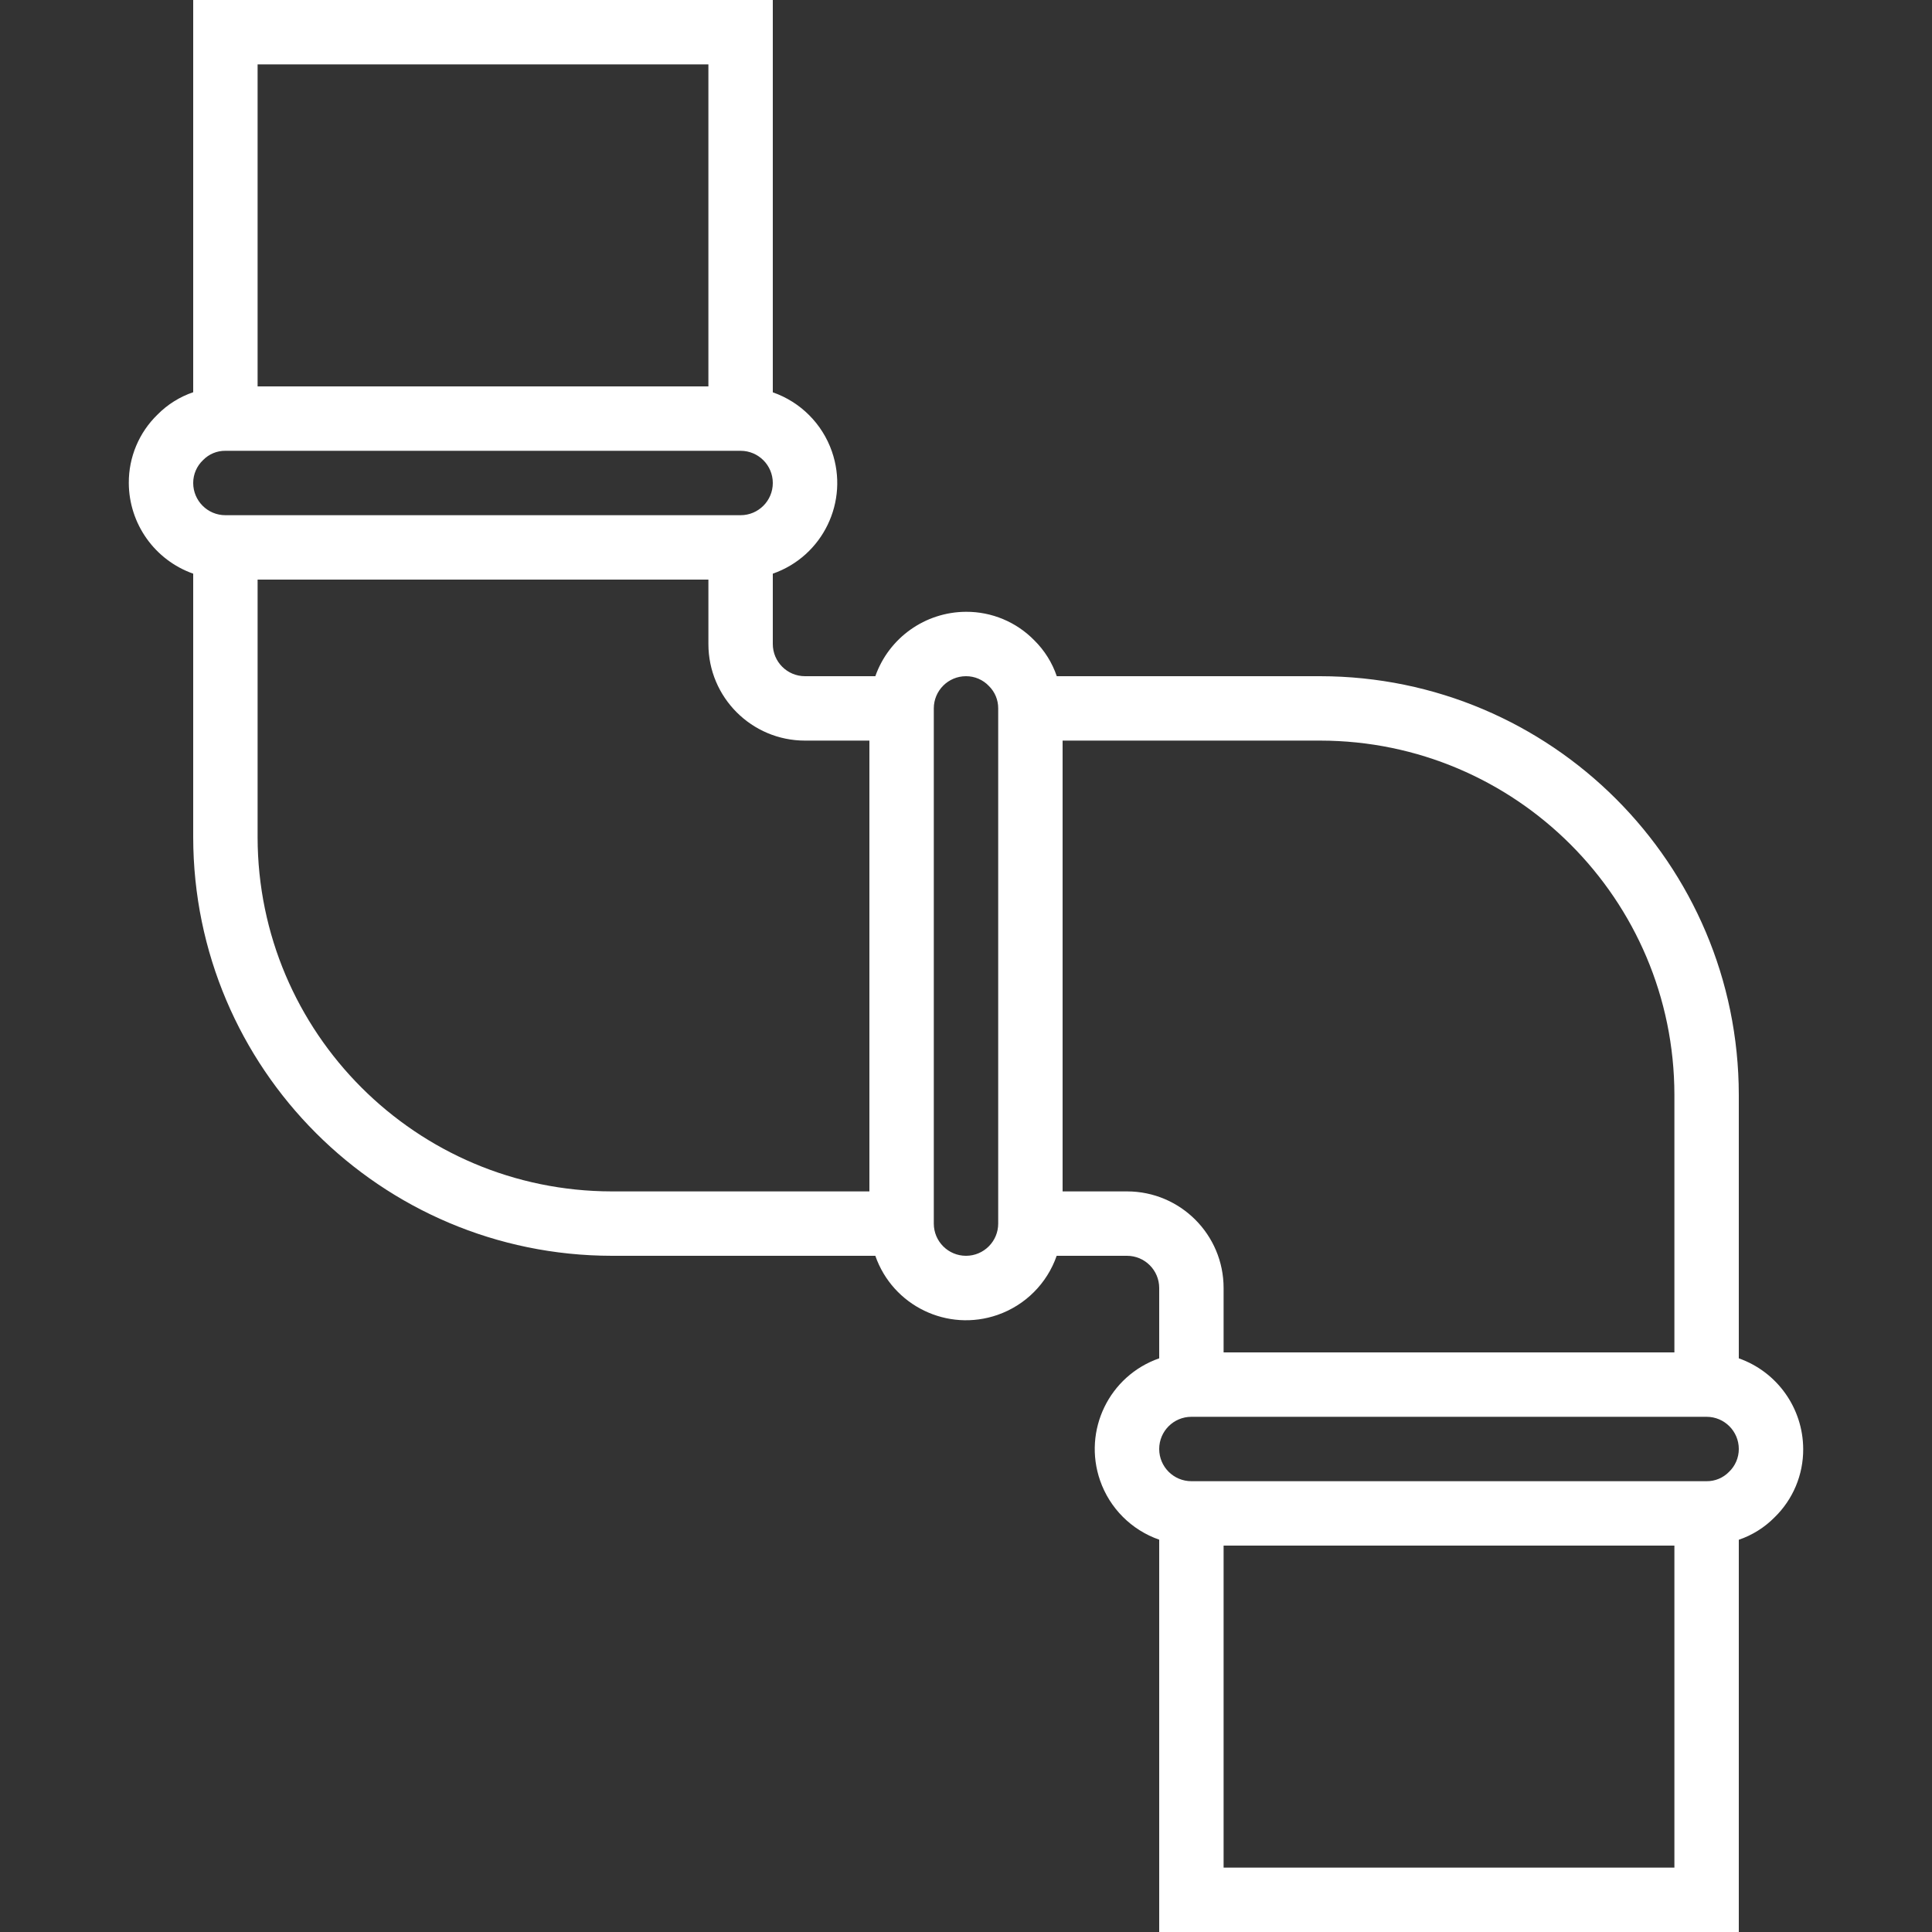 <?xml version="1.0"?>
<svg xmlns="http://www.w3.org/2000/svg" xmlns:xlink="http://www.w3.org/1999/xlink" xmlns:svgjs="http://svgjs.com/svgjs" version="1.1" width="65" height="65" x="0" y="0" viewBox="0 0 480 480" style="enable-background:new 0 0 512 512" xml:space="preserve" class=""><rect x="0" y="0" width="480" height="480" fill="#333333" stroke="none"/><g>
<g xmlns="http://www.w3.org/2000/svg">
	<g>
		<path d="M432,337.472V272c-0.066-57.41-46.59-103.934-104-104h-65.448c-1.134-3.344-3.029-6.378-5.536-8.864    c-4.465-4.594-10.609-7.171-17.016-7.136c-10.134,0.042-19.15,6.445-22.528,16H200c-4.418,0-8-3.582-8-8v-17.472    c12.442-4.335,19.014-17.935,14.68-30.376c-2.396-6.877-7.802-12.284-14.68-14.68V0H48v97.448    c-3.342,1.137-6.374,3.034-8.856,5.544C34.542,107.449,31.961,113.593,32,120c0.042,10.134,6.445,19.15,16,22.528V208    c0.066,57.41,46.59,103.934,104,104h65.472c4.335,12.442,17.935,19.014,30.376,14.68c6.877-2.396,12.284-7.802,14.68-14.68H280    c4.418,0,8,3.582,8,8v17.472c-12.442,4.335-19.014,17.935-14.68,30.376c2.396,6.877,7.802,12.284,14.68,14.68V480h144v-97.448    c3.341-1.138,6.372-3.036,8.856-5.544c4.602-4.457,7.183-10.601,7.144-17.008C447.958,349.866,441.555,340.85,432,337.472z M64,16    h112v80H64V16z M48,120c-0.004-2.157,0.885-4.219,2.456-5.696c1.455-1.495,3.458-2.328,5.544-2.304h128c4.418,0,8,3.582,8,8    s-3.582,8-8,8H56C51.582,128,48,124.418,48,120z M216,296h-64c-48.577-0.057-87.943-39.423-88-88v-64h112v16    c0,13.255,10.745,24,24,24h16V296z M248,304c0,4.418-3.582,8-8,8s-8-3.582-8-8V176c0-4.418,3.582-8,8-8    c2.158-0.007,4.223,0.879,5.704,2.448c1.484,1.465,2.312,3.467,2.296,5.552V304z M280,296h-16V184h64    c48.577,0.057,87.943,39.423,88,88v64H304v-16C304,306.745,293.255,296,280,296z M416,464H304v-80h112V464z M429.552,365.696    c-1.459,1.493-3.465,2.325-5.552,2.304H296c-4.418,0-8-3.582-8-8s3.582-8,8-8h128c4.418,0,8,3.582,8,8    C432.003,362.155,431.118,364.215,429.552,365.696z" fill="#ffffff" data-original="#000000" style="" class=""/>
	</g>
</g>
<g xmlns="http://www.w3.org/2000/svg">
</g>
<g xmlns="http://www.w3.org/2000/svg">
</g>
<g xmlns="http://www.w3.org/2000/svg">
</g>
<g xmlns="http://www.w3.org/2000/svg">
</g>
<g xmlns="http://www.w3.org/2000/svg">
</g>
<g xmlns="http://www.w3.org/2000/svg">
</g>
<g xmlns="http://www.w3.org/2000/svg">
</g>
<g xmlns="http://www.w3.org/2000/svg">
</g>
<g xmlns="http://www.w3.org/2000/svg">
</g>
<g xmlns="http://www.w3.org/2000/svg">
</g>
<g xmlns="http://www.w3.org/2000/svg">
</g>
<g xmlns="http://www.w3.org/2000/svg">
</g>
<g xmlns="http://www.w3.org/2000/svg">
</g>
<g xmlns="http://www.w3.org/2000/svg">
</g>
<g xmlns="http://www.w3.org/2000/svg">
</g>
</g></svg>
